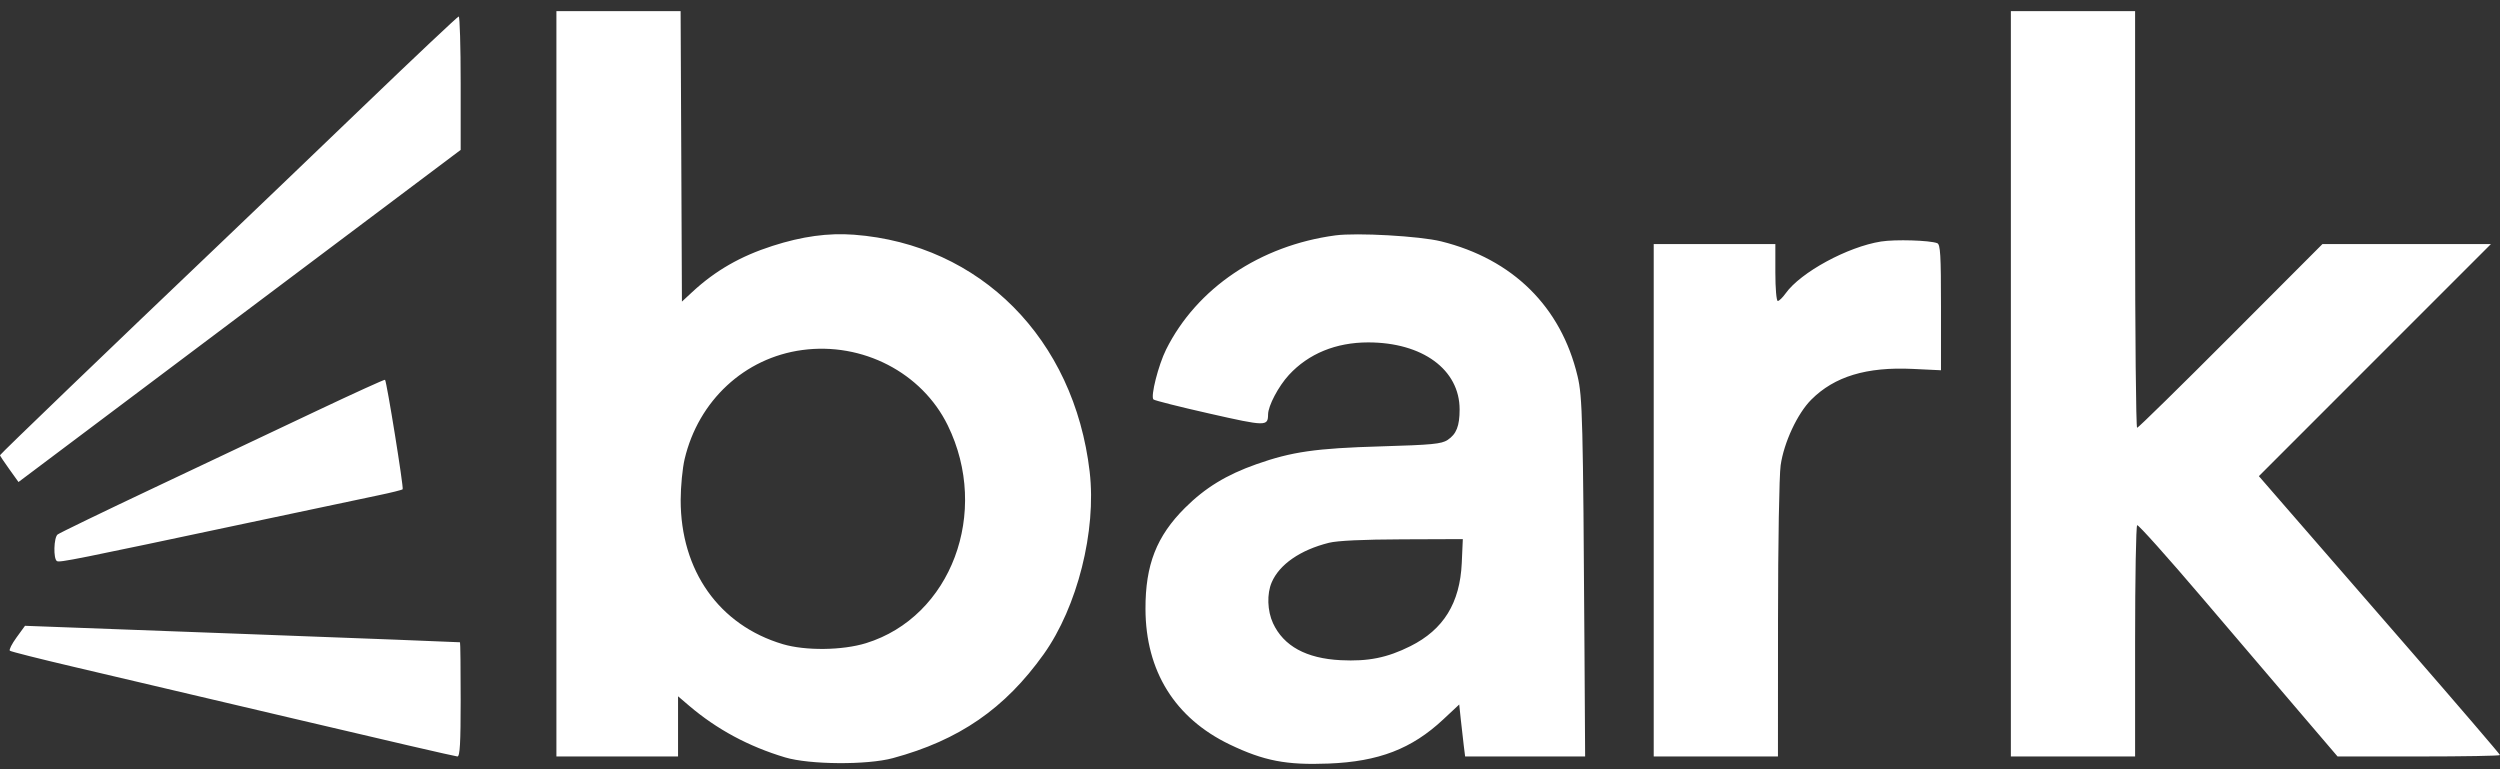 <svg xmlns="http://www.w3.org/2000/svg" width="78" height="24" viewBox="0 0 78 24" fill="none"><rect x="0" y="0" width="78" height="24" fill="#333333" stroke="none"/><path fill-rule="evenodd" clip-rule="evenodd" d="M17.36 11.975V23.602H19.258H21.155V22.663V21.724L21.498 22.017C22.365 22.756 23.359 23.291 24.496 23.631C25.257 23.859 27.053 23.872 27.857 23.654C29.923 23.095 31.351 22.111 32.565 20.409C33.613 18.938 34.212 16.562 33.998 14.721C33.515 10.569 30.584 7.621 26.645 7.323C25.839 7.263 25.033 7.373 24.102 7.672C23.101 7.994 22.319 8.443 21.599 9.11L21.276 9.41L21.256 4.879L21.235 0.348H19.297H17.36V11.975ZM62.739 11.975V23.602H64.677H66.615V20.014C66.615 18.04 66.644 16.407 66.68 16.386C66.715 16.363 67.632 17.388 68.717 18.662C69.802 19.936 71.194 21.569 71.811 22.29L72.932 23.602H75.466C76.86 23.602 78 23.582 78 23.558C78 23.534 76.701 22.019 75.113 20.192C73.526 18.366 71.833 16.418 71.352 15.864L70.477 14.856L74.097 11.235L77.717 7.615H75.088H72.46L69.6 10.481C68.028 12.058 66.712 13.348 66.678 13.348C66.643 13.348 66.615 10.423 66.615 6.848V0.348H64.677H62.739V11.975ZM11.335 3.32C9.732 4.86 7.752 6.757 6.936 7.534C3.475 10.831 0 14.172 0 14.203C0 14.221 0.13 14.416 0.289 14.637L0.577 15.039L7.475 9.858L14.373 4.677V2.593C14.373 1.447 14.345 0.511 14.312 0.514C14.279 0.516 12.939 1.779 11.335 3.32ZM41.665 7.344C39.315 7.658 37.338 8.991 36.383 10.904C36.141 11.39 35.891 12.373 35.988 12.463C36.024 12.496 36.811 12.695 37.738 12.904C39.5 13.303 39.56 13.304 39.564 12.93C39.566 12.662 39.888 12.052 40.214 11.698C40.826 11.034 41.682 10.683 42.687 10.683C44.382 10.683 45.54 11.532 45.54 12.775C45.54 13.291 45.44 13.546 45.164 13.727C44.974 13.852 44.679 13.88 43.081 13.927C41.051 13.986 40.306 14.093 39.198 14.484C38.263 14.814 37.602 15.218 36.972 15.845C36.084 16.73 35.735 17.622 35.739 19C35.744 20.937 36.657 22.405 38.365 23.227C39.434 23.74 40.133 23.875 41.452 23.823C43.015 23.762 44.046 23.365 45.027 22.448L45.528 21.98L45.577 22.448C45.605 22.706 45.646 23.07 45.669 23.259L45.712 23.602H47.584H49.456L49.436 20.312C49.391 13.063 49.374 12.381 49.219 11.733C48.704 9.569 47.197 8.083 44.961 7.53C44.295 7.365 42.335 7.255 41.665 7.344ZM58.689 7.535C57.648 7.699 56.178 8.497 55.711 9.154C55.618 9.284 55.508 9.391 55.467 9.391C55.425 9.391 55.391 8.998 55.391 8.503V7.615H53.494H51.596V15.608V23.602H53.534H55.472L55.474 19.343C55.475 16.941 55.511 14.837 55.556 14.518C55.658 13.805 56.079 12.902 56.512 12.469C57.236 11.745 58.236 11.442 59.675 11.51L60.559 11.552V9.592C60.559 7.945 60.54 7.625 60.441 7.587C60.206 7.497 59.136 7.465 58.689 7.535ZM25.029 10.921C23.23 11.164 21.791 12.499 21.36 14.324C21.293 14.608 21.238 15.181 21.237 15.597C21.234 17.807 22.439 19.508 24.425 20.098C25.133 20.308 26.282 20.294 27.019 20.067C29.676 19.247 30.9 15.984 29.569 13.269C28.763 11.625 26.91 10.666 25.029 10.921ZM9.889 12.815C8.736 13.361 6.466 14.435 4.845 15.201C3.224 15.967 1.852 16.631 1.797 16.676C1.677 16.774 1.66 17.434 1.776 17.506C1.859 17.557 2.317 17.465 7.832 16.294C9.631 15.912 11.422 15.533 11.813 15.452C12.203 15.371 12.541 15.287 12.563 15.265C12.601 15.227 12.066 11.902 12.013 11.849C11.998 11.834 11.043 12.269 9.889 12.815ZM41.463 16.935C40.568 17.159 39.918 17.609 39.677 18.17C39.523 18.528 39.54 19.059 39.718 19.444C40.049 20.158 40.755 20.544 41.83 20.598C42.689 20.641 43.282 20.522 44.005 20.16C45.039 19.643 45.55 18.814 45.607 17.567L45.64 16.82L43.753 16.827C42.532 16.831 41.724 16.869 41.463 16.935ZM0.516 19.888C0.37 20.088 0.277 20.274 0.307 20.302C0.338 20.33 1.235 20.556 2.301 20.806C3.367 21.055 6.474 21.786 9.205 22.43C11.936 23.075 14.216 23.602 14.272 23.602C14.349 23.602 14.373 23.193 14.373 21.826C14.373 20.849 14.364 20.045 14.352 20.039C14.341 20.034 11.283 19.915 7.556 19.777L0.78 19.525L0.516 19.888Z" fill="white"></path></svg>